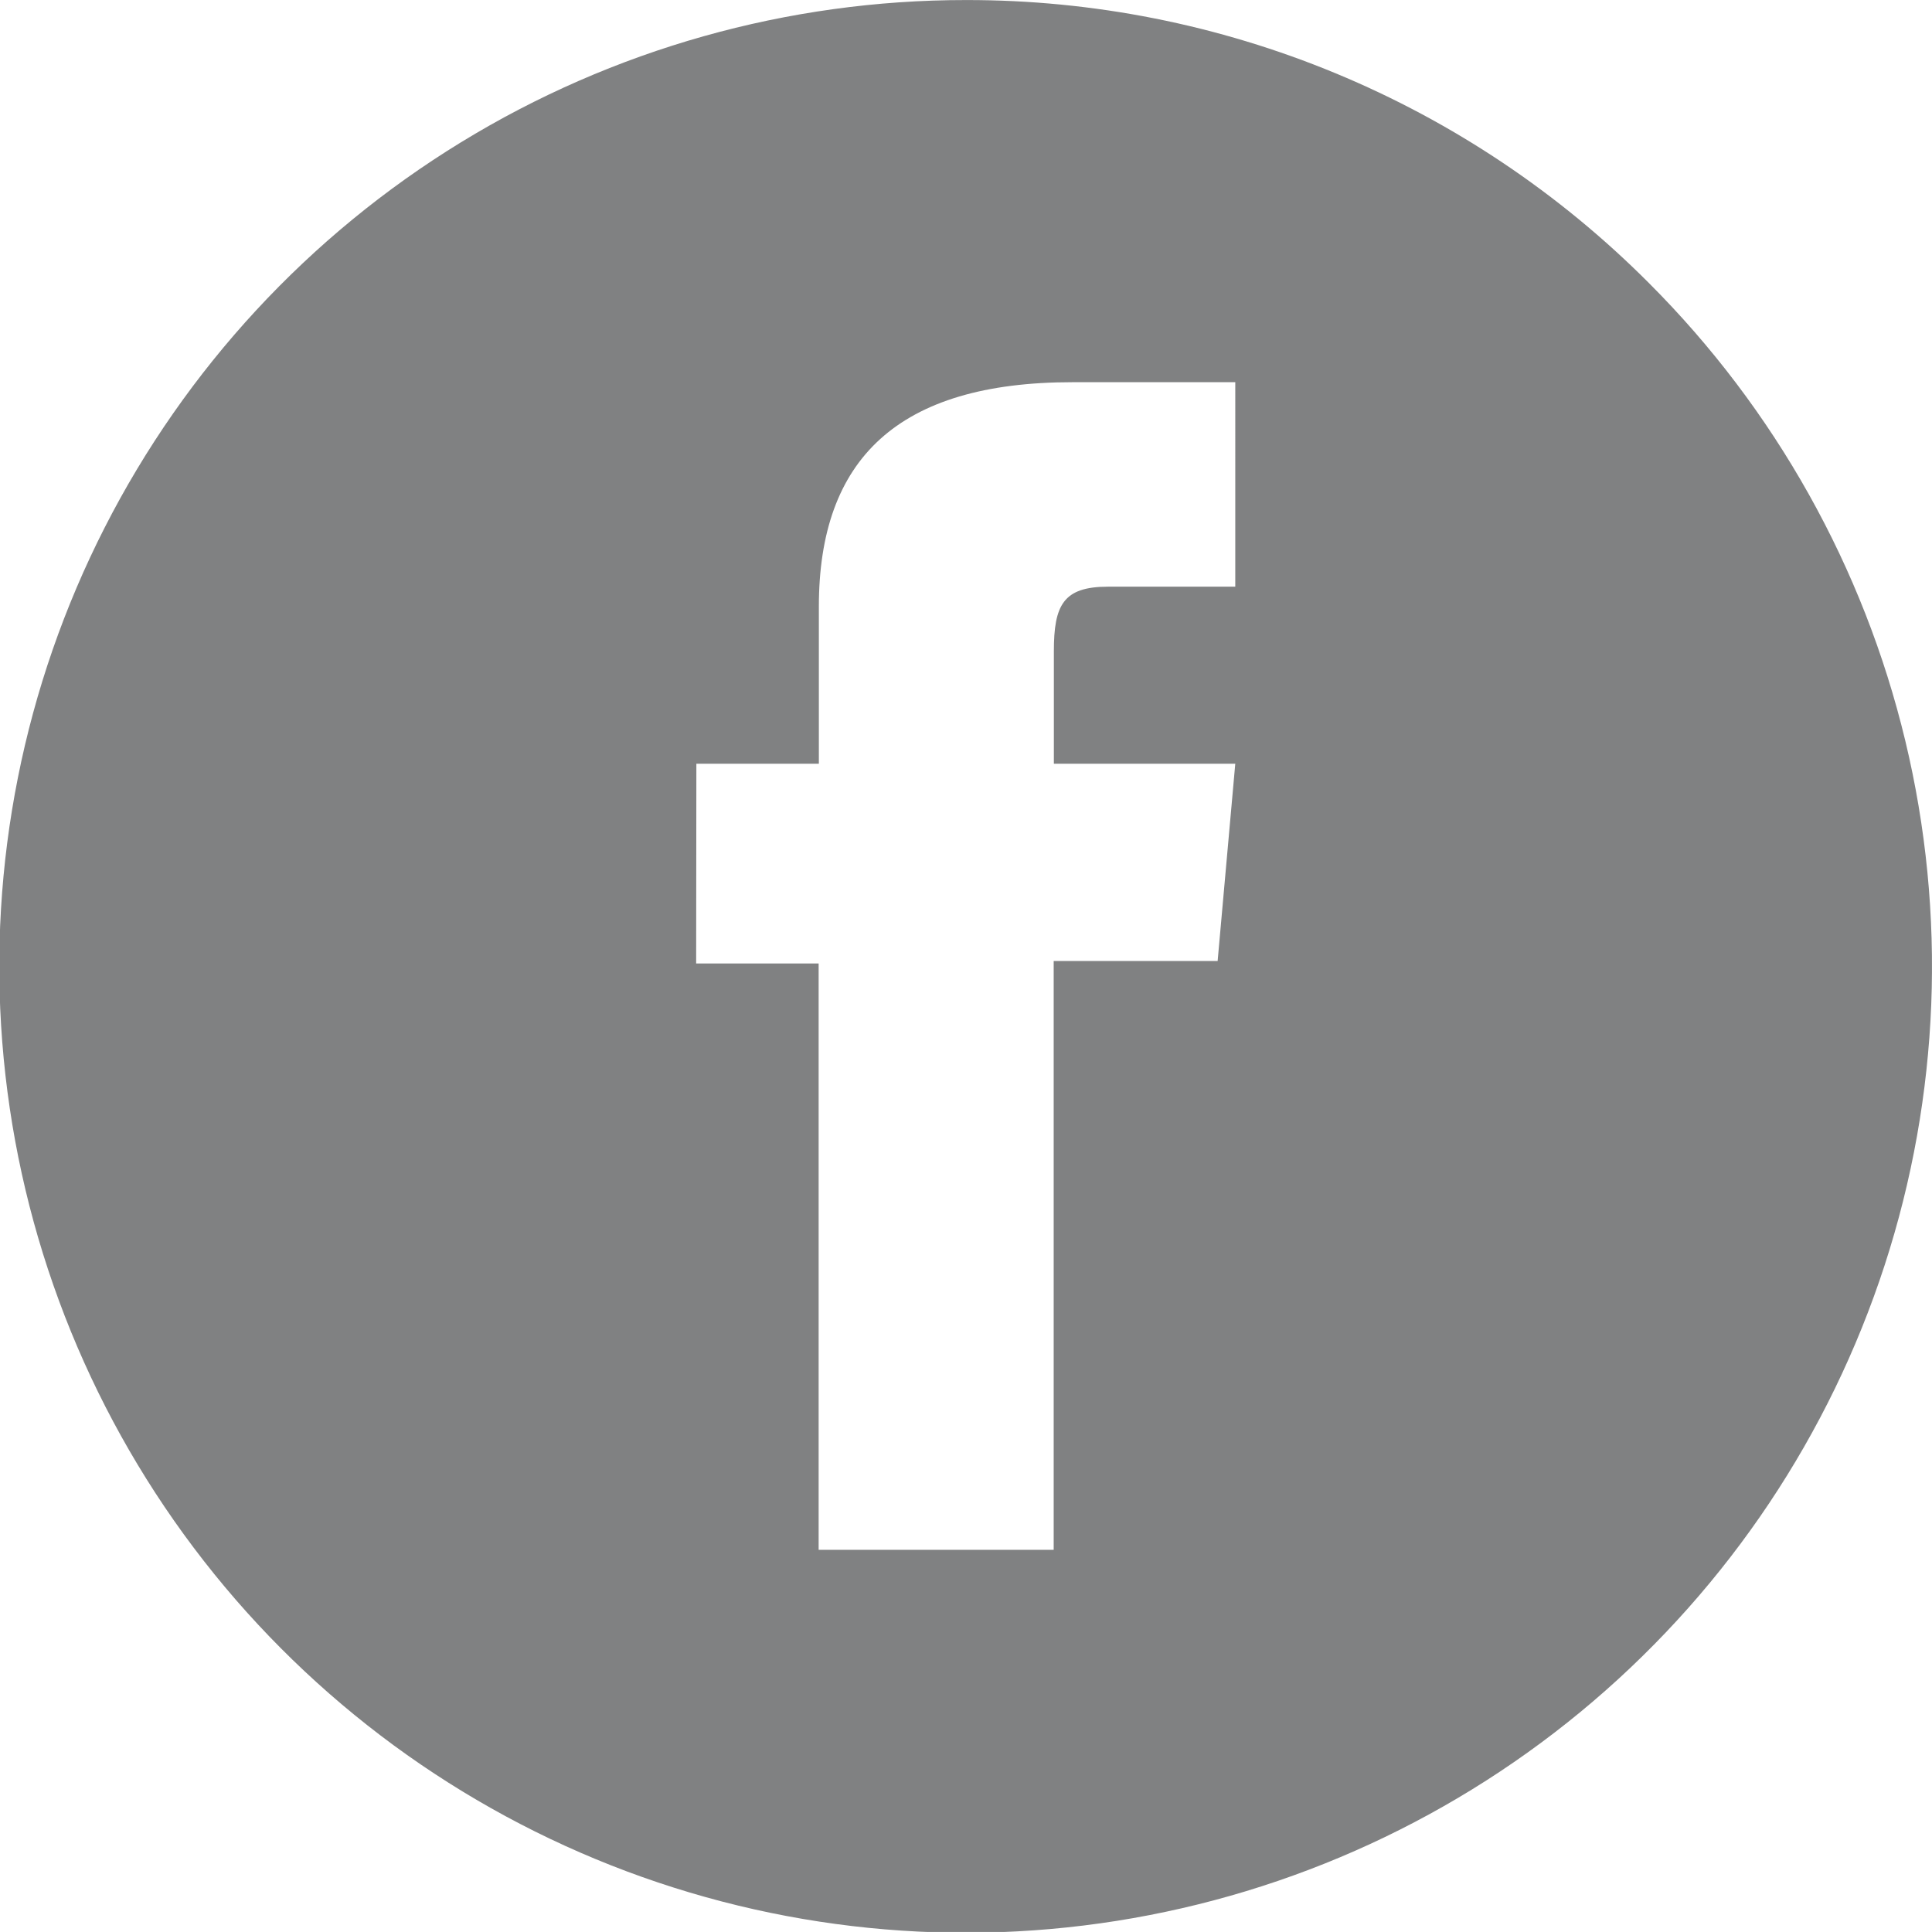 <svg id="Facebook_GREY" data-name="Facebook GREY" xmlns="http://www.w3.org/2000/svg" xmlns:xlink="http://www.w3.org/1999/xlink" width="43.802" height="43.801" viewBox="0 0 43.802 43.801">
  <defs>
    <clipPath id="clip-path">
      <path id="Path_4369" data-name="Path 4369" d="M221.456,17.314h2.777V13.752c0-3.342,1.788-5.088,5.752-5.088h3.689V13.3h-2.883c-1.018,0-1.23.416-1.23,1.469v2.545h4.113l-.4,4.473h-3.717V35.136h-5.329V21.843h-2.777ZM227.569,0a21.909,21.909,0,1,0,15.484,6.417A21.813,21.813,0,0,0,227.569,0Z" transform="translate(-205.668 0.001)" fill="#808182"/>
    </clipPath>
  </defs>
  <g id="Group_7215" data-name="Group 7215" transform="translate(0 0)" clip-path="url(#clip-path)">
    <rect id="Rectangle_1744" data-name="Rectangle 1744" width="43.801" height="43.801" transform="translate(0 0)" fill="#808182"/>
  </g>
</svg>
